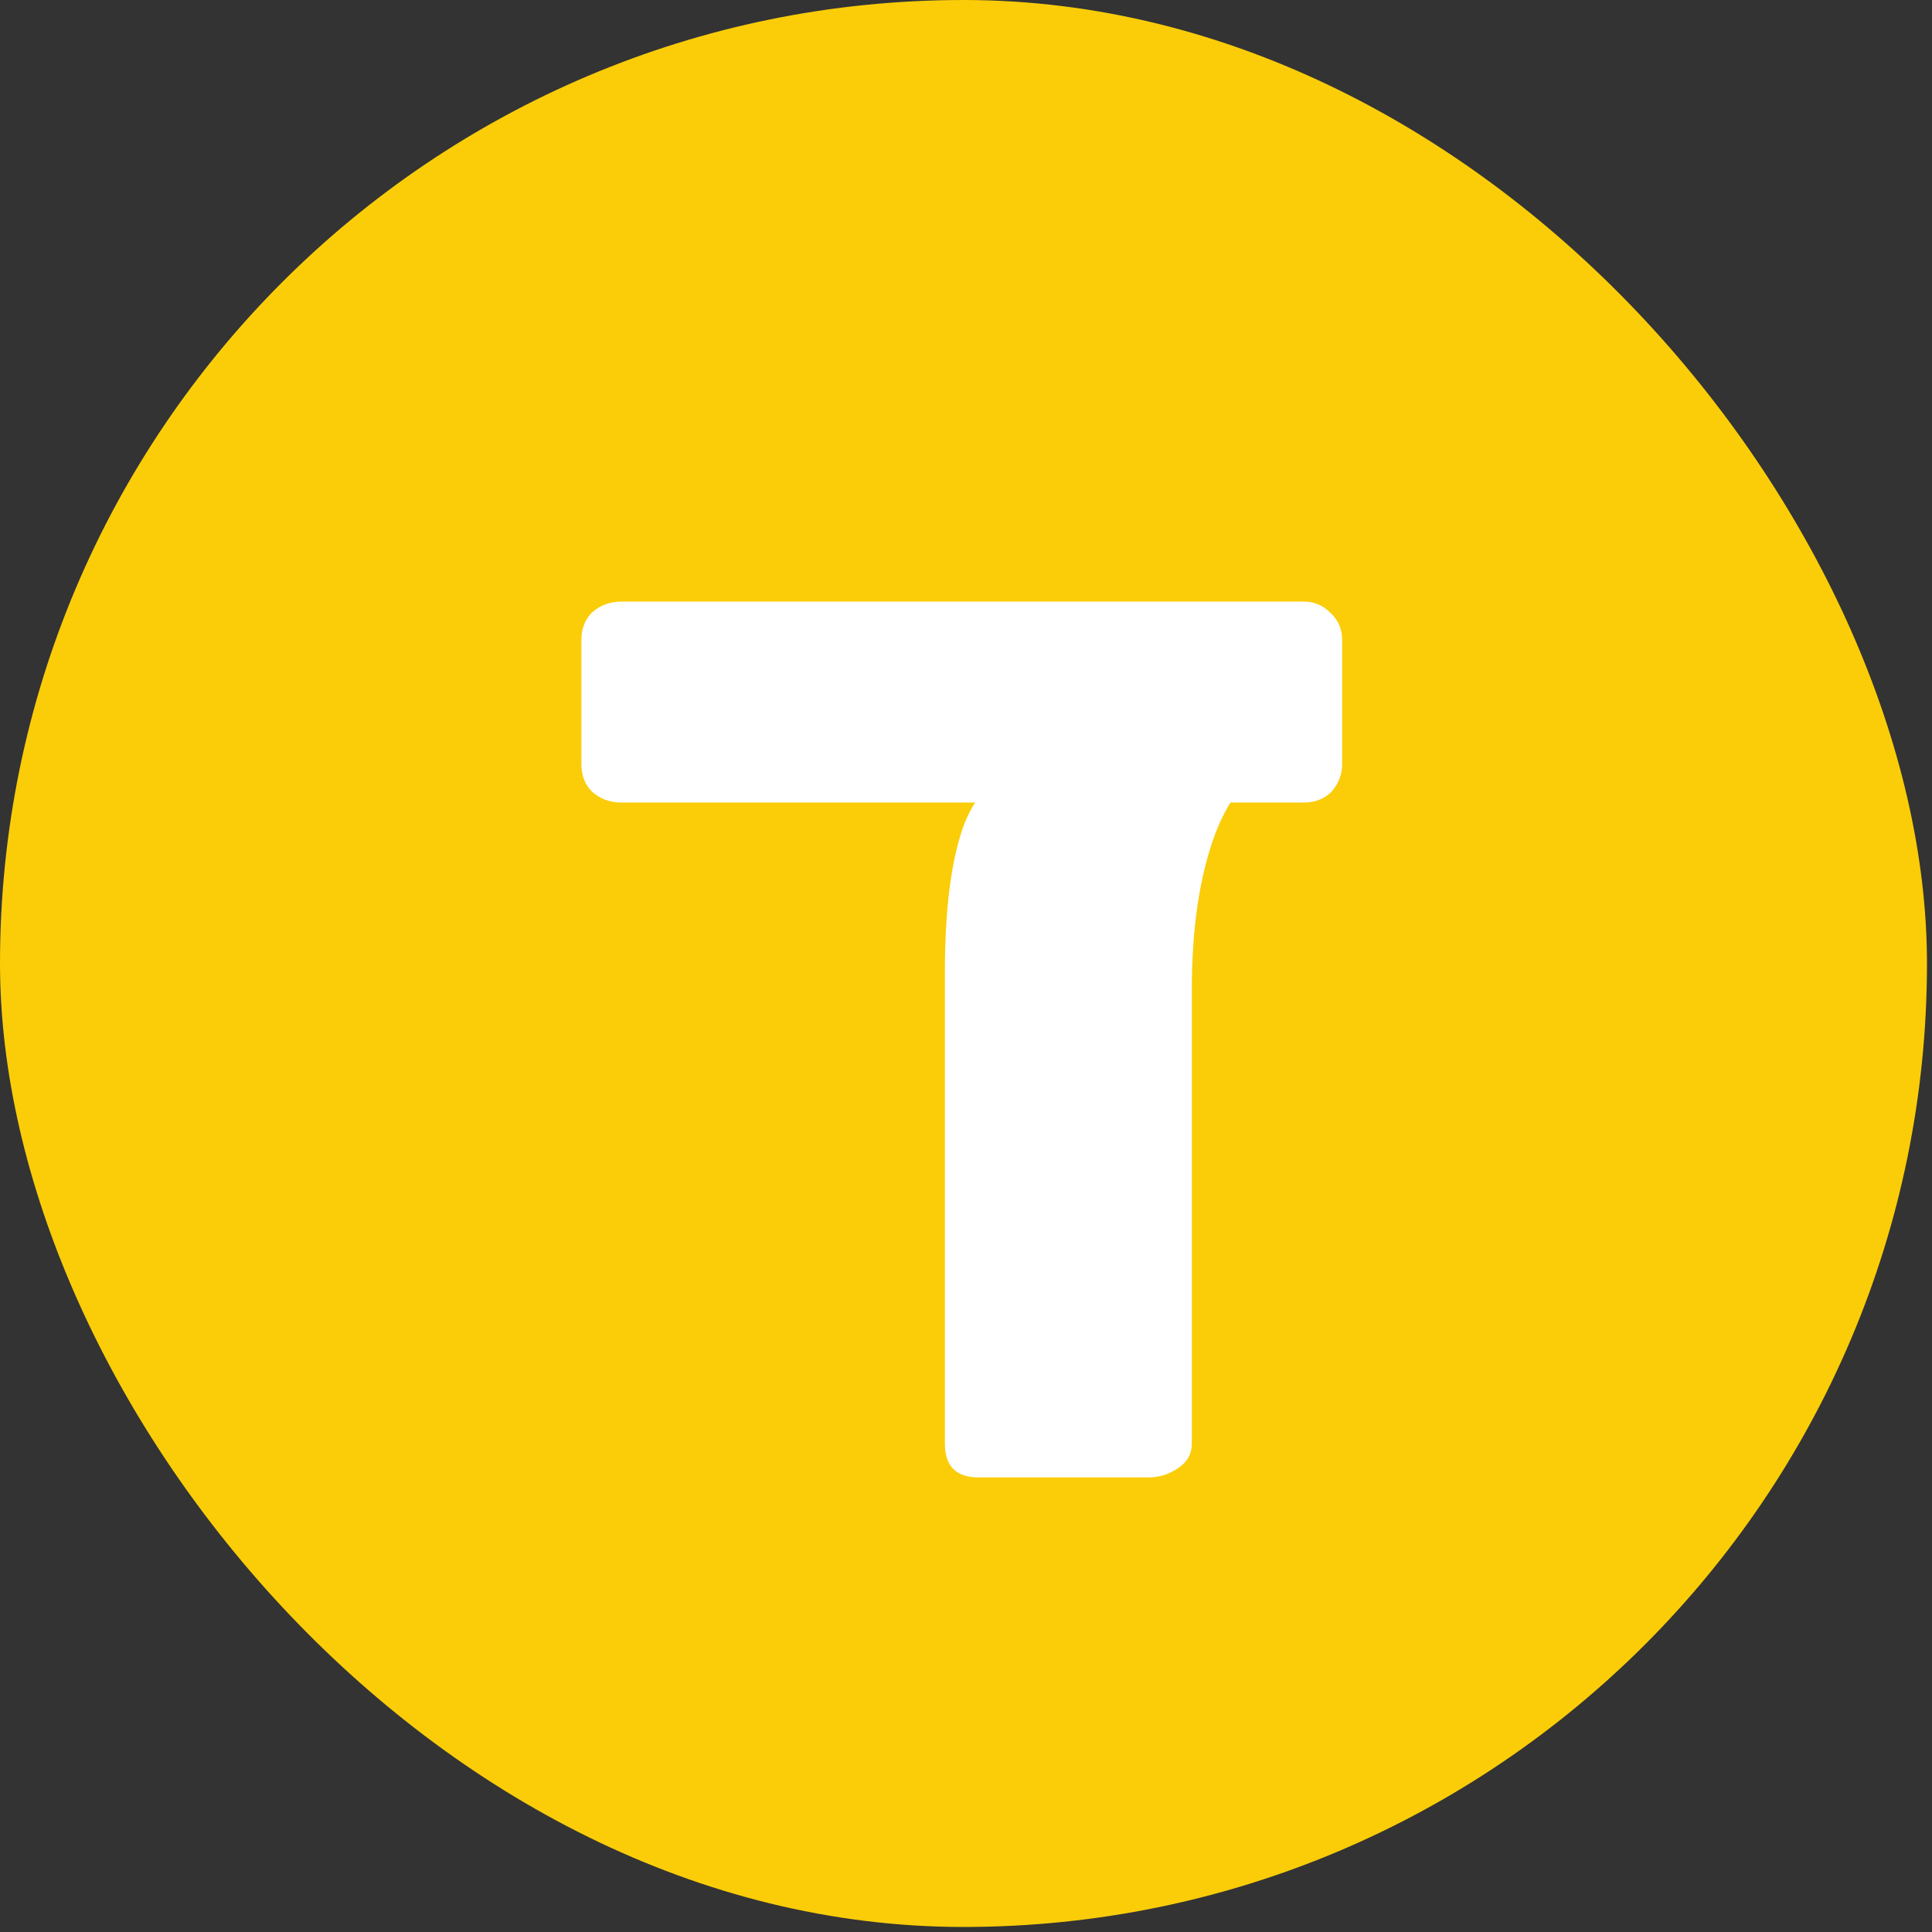<svg xmlns="http://www.w3.org/2000/svg" width="136" height="136" viewBox="0 0 136 136" fill="none"><rect x="0" y="0" width="136" height="136" fill="#333333" stroke="none"/><rect width="135.646" height="135.646" rx="67.823" fill="#FACD08"></rect><path d="M68.89 104C67.306 104 66.514 103.208 66.514 101.625V68.478C66.514 63.872 66.982 60.345 67.918 57.897C68.926 55.45 70.509 54.227 72.669 54.227H89.944C88.144 54.227 86.669 55.738 85.517 58.761C84.437 61.712 83.897 65.347 83.897 69.666V101.625C83.897 102.344 83.573 102.92 82.926 103.352C82.278 103.784 81.594 104 80.874 104H68.89ZM43.733 56.494C42.941 56.494 42.258 56.242 41.682 55.738C41.178 55.234 40.926 54.586 40.926 53.795V45.049C40.926 44.257 41.178 43.61 41.682 43.106C42.258 42.602 42.941 42.35 43.733 42.35H91.779C92.499 42.35 93.111 42.602 93.615 43.106C94.191 43.61 94.478 44.257 94.478 45.049V53.795C94.478 54.514 94.226 55.162 93.723 55.738C93.219 56.242 92.571 56.494 91.779 56.494H43.733Z" fill="white"></path></svg>